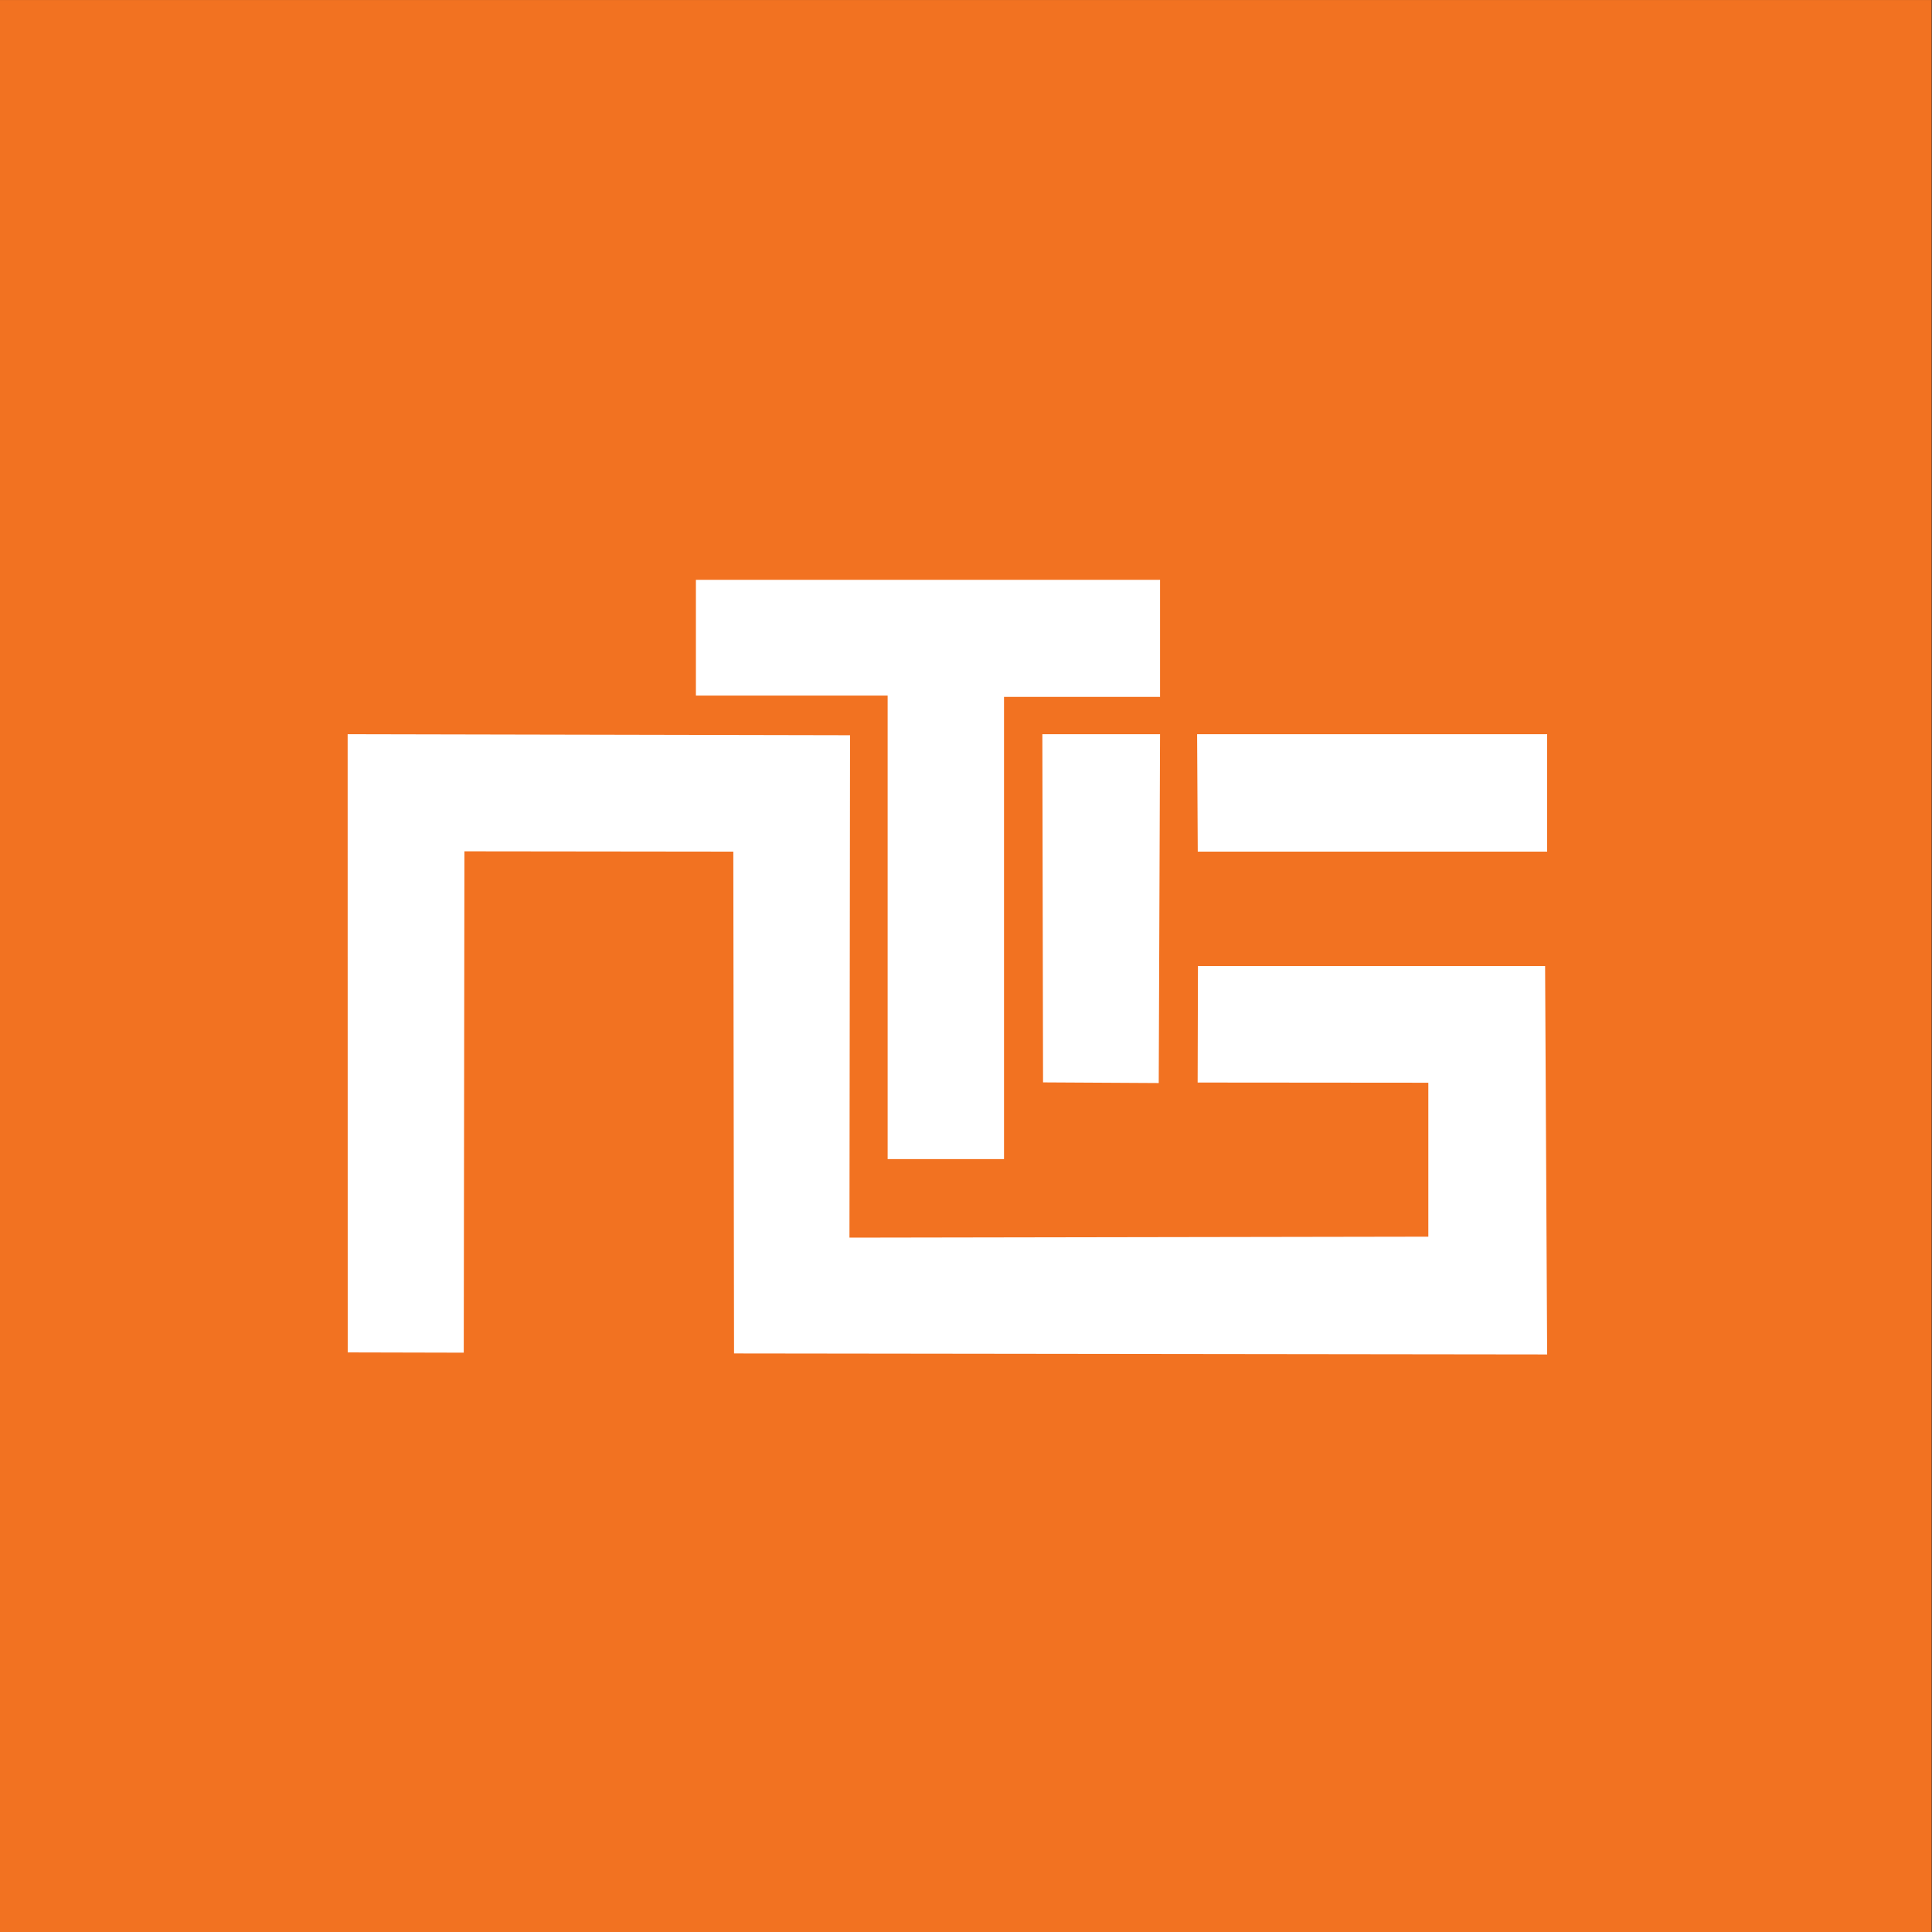 <?xml version="1.0" encoding="UTF-8" standalone="no"?>
<!DOCTYPE svg PUBLIC "-//W3C//DTD SVG 1.1//EN" "http://www.w3.org/Graphics/SVG/1.1/DTD/svg11.dtd">
<svg width="100%" height="100%" viewBox="0 0 50 50" version="1.1" xmlns="http://www.w3.org/2000/svg" xmlns:xlink="http://www.w3.org/1999/xlink" xml:space="preserve" style="fill-rule:evenodd;clip-rule:evenodd;stroke-linejoin:round;stroke-miterlimit:1.414;">
    <rect x="0" y="0" width="50" height="50" fill="#333333" stroke="none"/>
    <g transform="matrix(1.587,0,0,2.251,-9.407,-17.521)">
        <rect x="5.927" y="7.784" width="31.5" height="22.213" style="fill:rgb(242,114,33);"/>
    </g>
    <path d="M26.976,19.001L30.022,19.001L29.988,28.029L26.994,28.012L26.976,19.001Z" style="fill:white;"/>
    <path d="M22.972,29.997L25.984,29.997L25.984,18.035L30.022,18.035L30.022,15.006L18.01,15.006L18.01,18.001L22.972,18.001L22.972,29.997Z" style="fill:white;"/>
    <path d="M8.999,35L12.002,35.007L12.019,22.032L18.978,22.04L18.997,35.027L40.04,35.053L39.987,25L31.003,25L30.995,28.016L36.965,28.021L36.965,32.005L21.984,32.03L21.999,19.028L8.997,19.001L8.999,35Z" style="fill:white;"/>
    <path d="M30.981,19.001L30.998,22.04L40.04,22.04L40.04,19.001L30.981,19.001Z" style="fill:white;"/>
</svg>